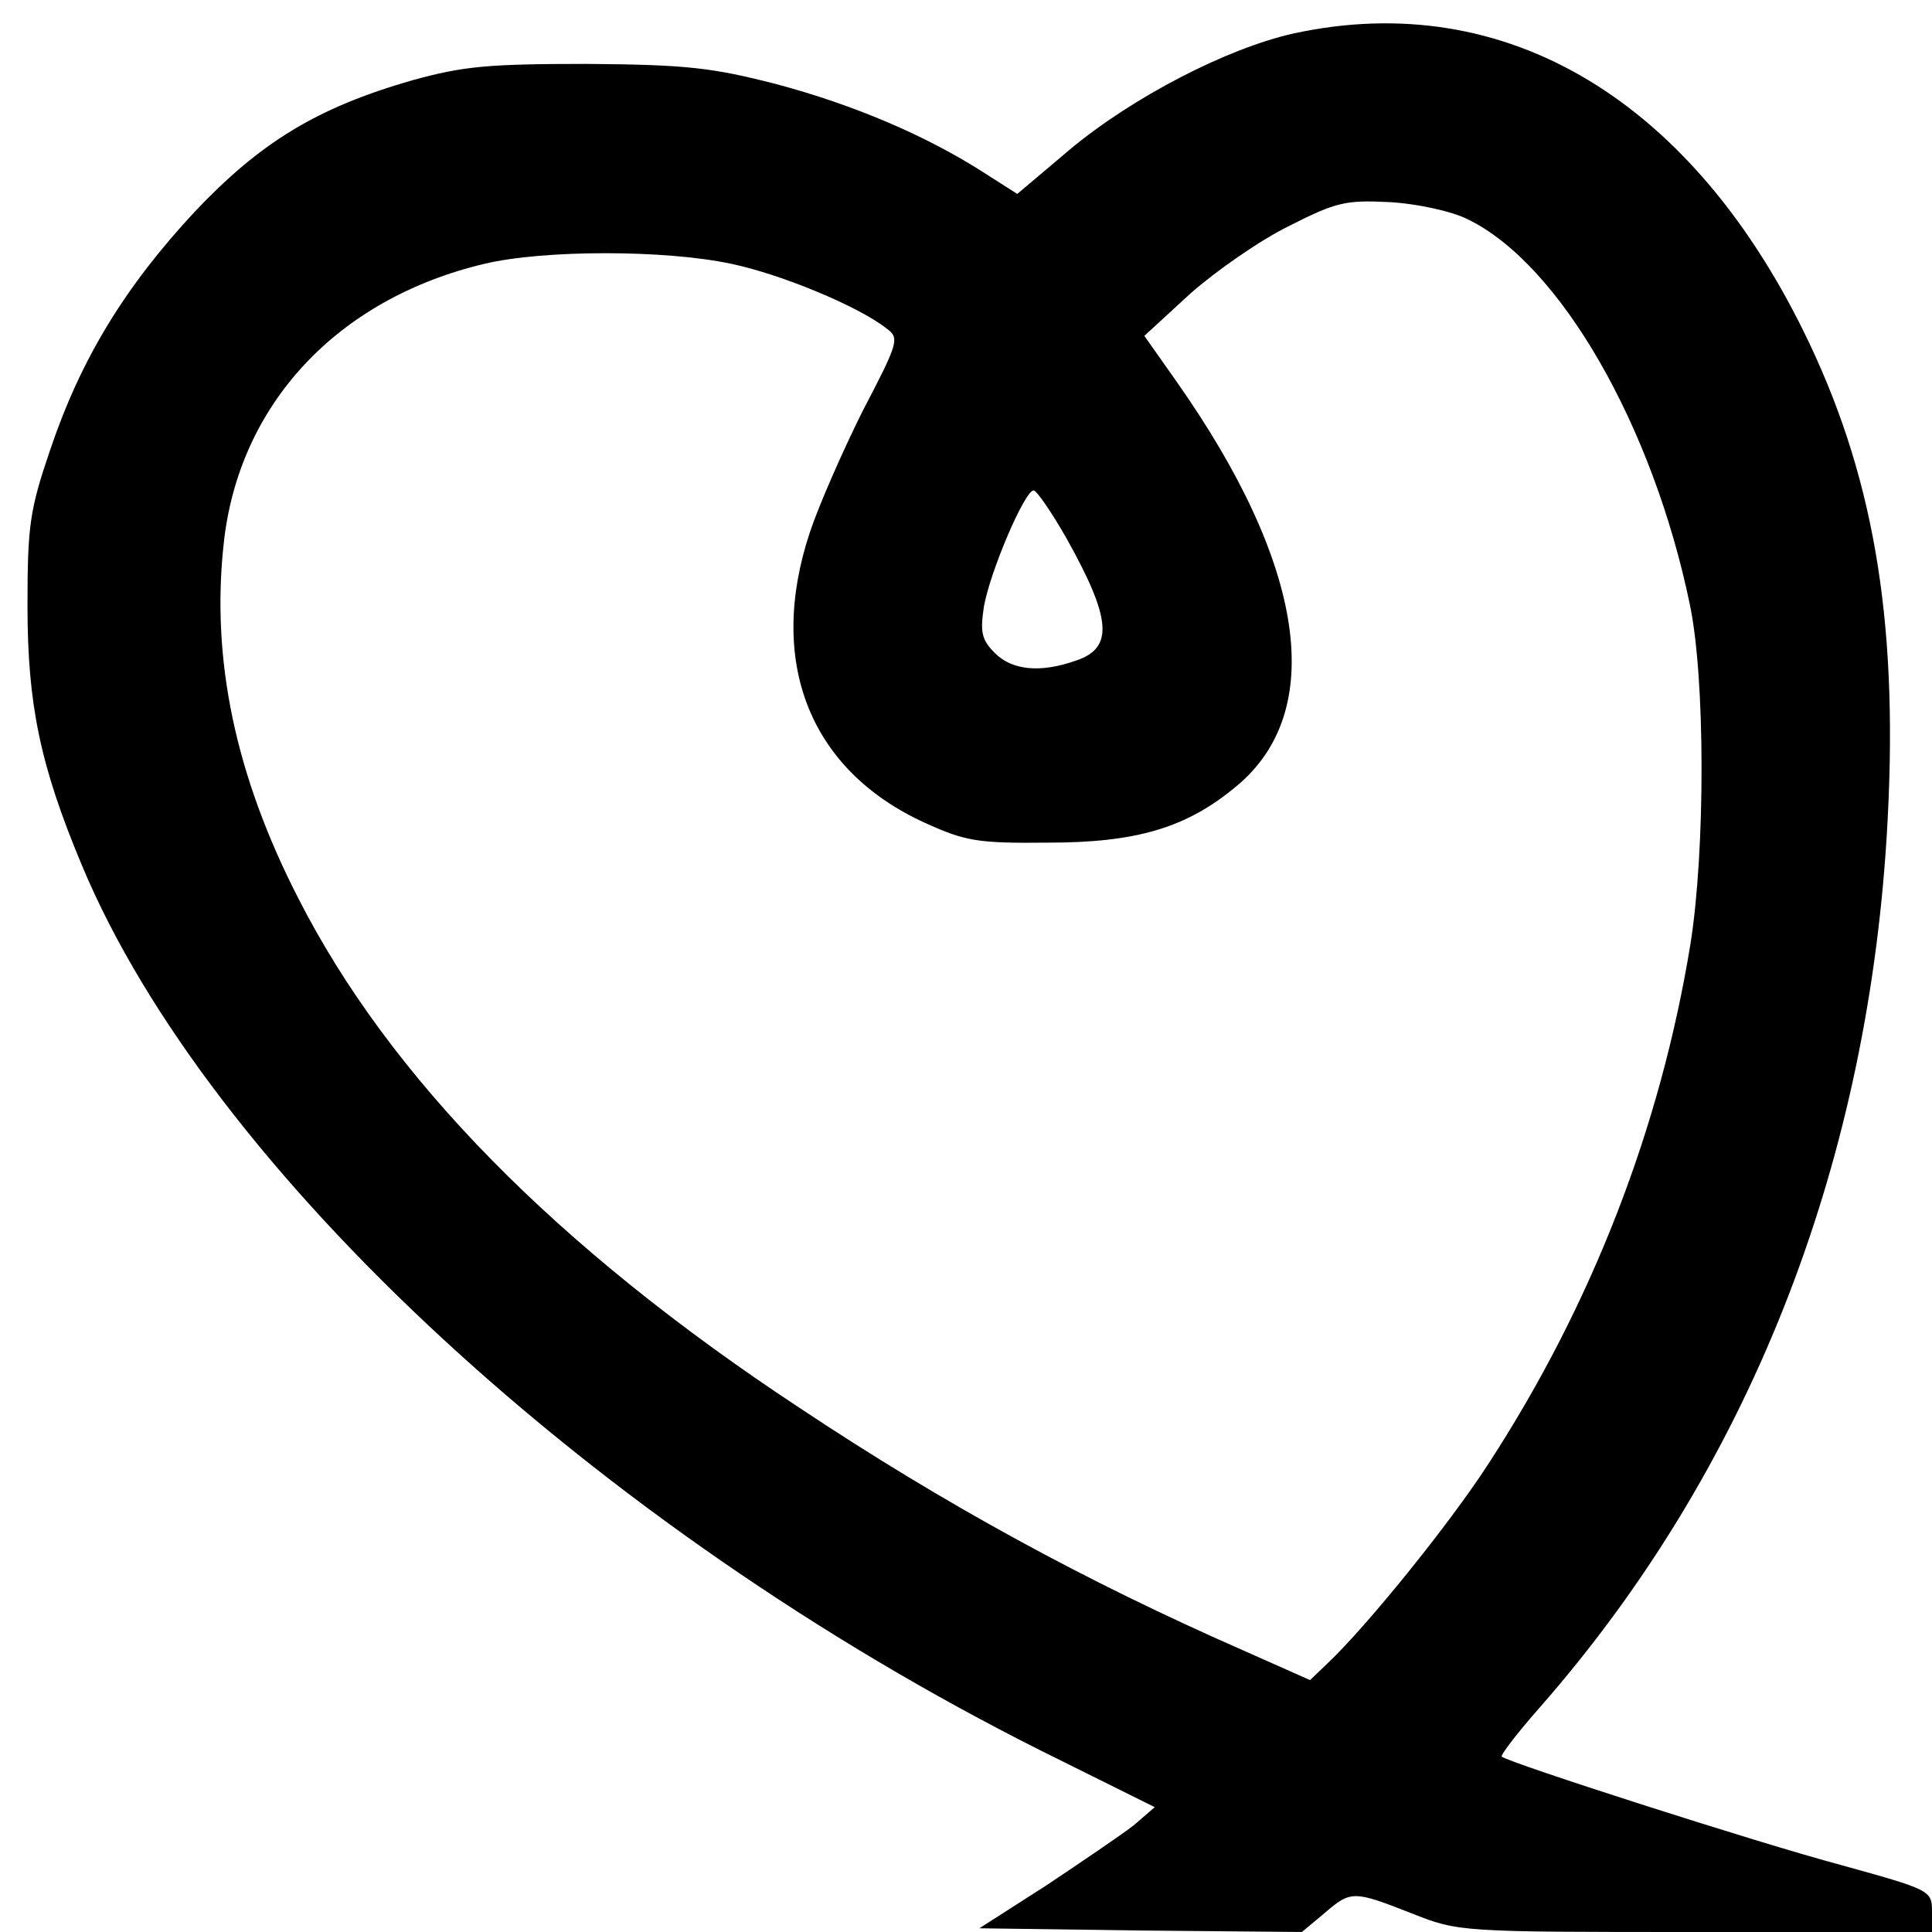 <svg version="1" xmlns="http://www.w3.org/2000/svg" width="346.667" height="346.667" viewBox="0 0 260 260"><path d="M174.1 4.5c-9 2-21.7 8.6-30.1 15.6l-7.1 6-4.7-3c-7.7-4.9-17.3-9-27.8-11.8-8.6-2.2-12-2.6-25.4-2.7-13.3 0-16.6.3-23.5 2.2-12.9 3.7-20.5 8.4-29.3 17.7-9.4 10.1-15.3 19.8-19.4 31.9C4 68.6 3.7 70.7 3.7 81.5c0 13.3 1.7 21.5 7.3 34.9 17.1 41 69.3 89.2 129.1 119.2l15.3 7.6-2.9 2.5c-1.7 1.3-7 4.9-11.8 8.1l-8.9 5.7 21.7.3 21.7.2 3-2.5c3.6-3.1 3.9-3.1 11.8 0 6.3 2.5 6.6 2.5 38.2 2.5H260v-2.8c0-2.8-.3-2.9-12.2-6.2-11.6-3.1-44.8-13.8-45.7-14.6-.2-.2 2.1-3.2 5.1-6.6 27.9-31.8 43.9-72.1 46.7-117.2 1.7-27.6-1.4-47.4-10.4-66.4C228 13.5 202.7-1.7 174.1 4.5zm23.4 25c12.4 6 24.9 27.7 29.9 51.8 2.1 9.9 2.1 33.1.1 45.7-4 24.6-13.2 48.5-27.2 70-5.3 8.2-16.5 22-21.6 26.8l-2.4 2.3-9-4c-21.2-9.3-40.1-19.6-59.8-32.7-32.6-21.5-55.1-44.4-67.4-68.6-8.4-16.4-11.7-32-10-47.6 2-18.8 15.3-33 35.1-37.7 8-1.9 24.3-1.9 33.2 0 6.7 1.4 17.1 5.7 20.9 8.7 1.8 1.3 1.6 1.9-3.2 11.1-2.7 5.4-5.9 12.7-7.1 16.3-5.8 17.4-.1 32 15.4 39.1 5.5 2.5 7.1 2.8 16.6 2.7 12 0 18.7-2 25.4-7.6 12.2-10.1 9.3-29.8-8.1-54.5l-4.3-6.1 6.2-5.7c3.4-3 9.4-7.2 13.3-9.1 6.3-3.2 7.6-3.5 13.5-3.2 3.6.2 8.3 1.2 10.5 2.3zm-54 42.9c6.1 10.9 6.4 14.8 1.3 16.5-4.8 1.7-8.6 1.3-10.9-1-1.8-1.8-2-2.8-1.5-6.2.8-4.7 5.5-15.7 6.7-15.7.4 0 2.4 2.9 4.4 6.4z"/></svg>